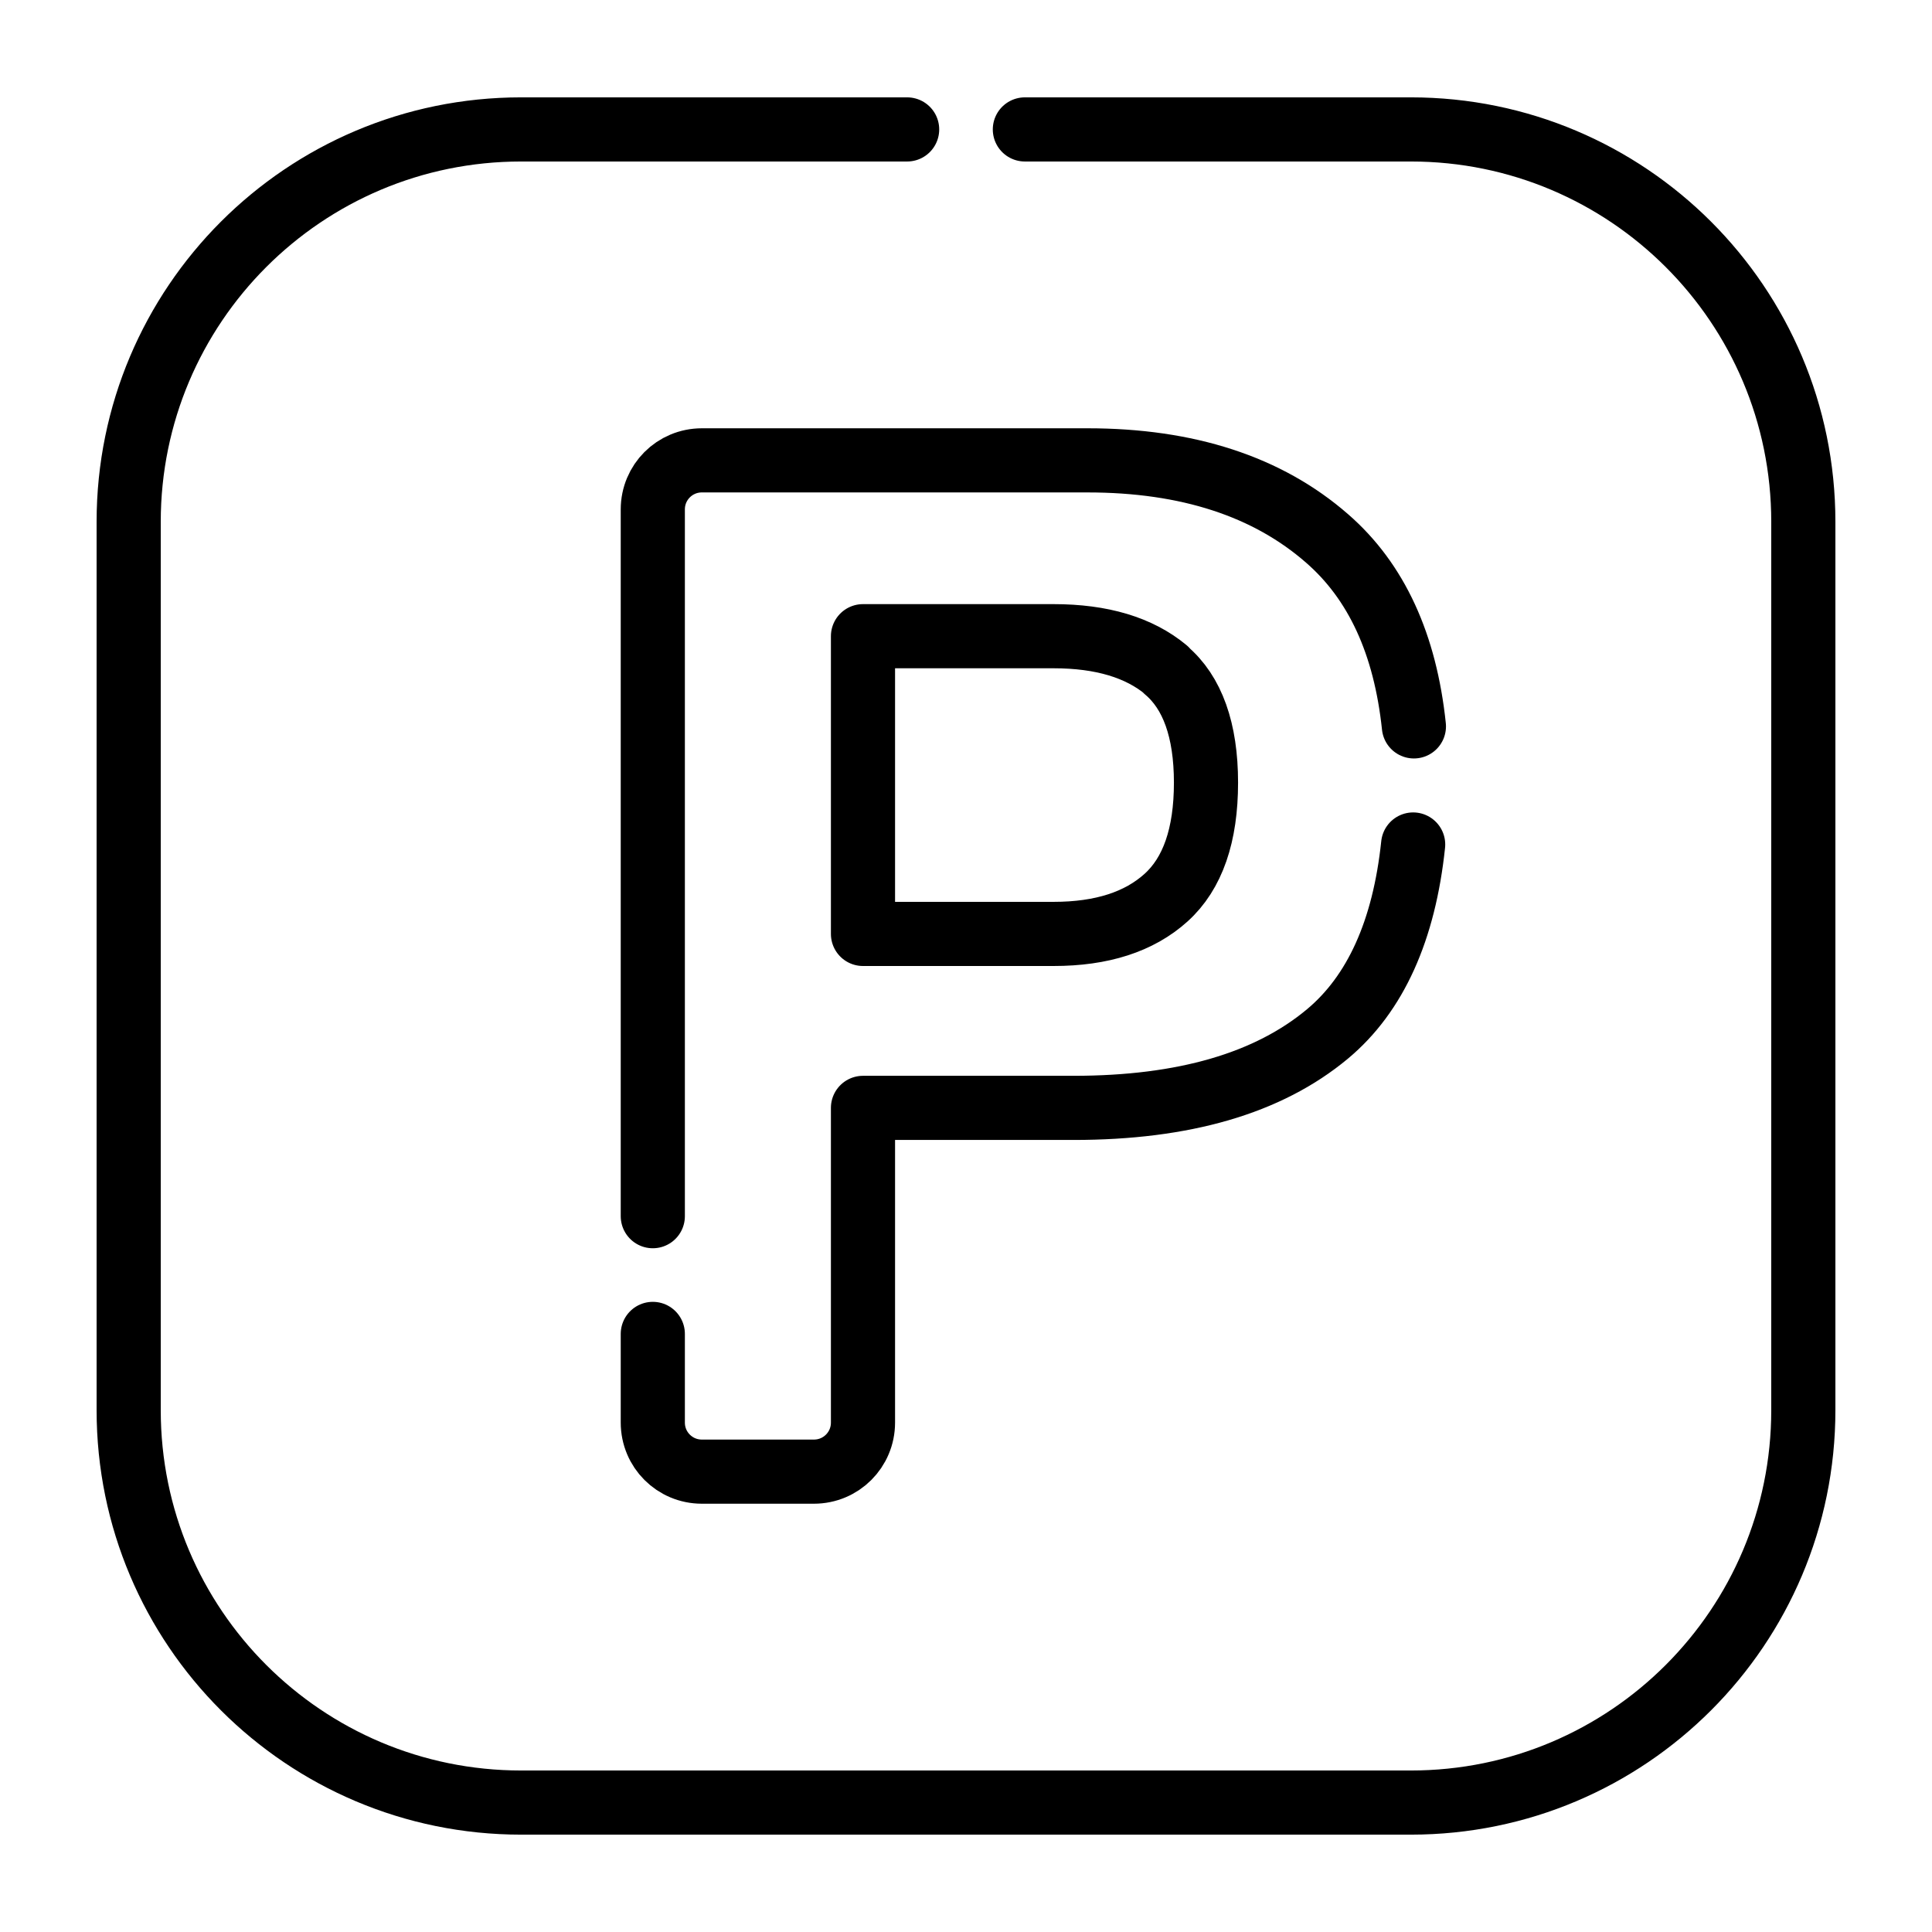 <?xml version="1.0" encoding="UTF-8"?>
<svg id="Layer_1" xmlns="http://www.w3.org/2000/svg" version="1.1" viewBox="0 0 512 512">
  <!-- Generator: Adobe Illustrator 29.4.0, SVG Export Plug-In . SVG Version: 2.1.0 Build 152)  -->
  <defs>
    <style>
      .st0 {
        fill: none;
        stroke: #000;
        stroke-linecap: round;
        stroke-linejoin: round;
        stroke-width: 17px;
      }
    </style>
  </defs>
  <g id="g2637">
    <g id="g2639">
      <g id="g2641">
        <g id="g2647">
          <path id="path2649" class="st0" d="M271.6,34.3h102.3c57.4,0,104,46.5,104,104v235.4c0,57.4-46.5,104-104,104h-235.8c-57.4,0-104-46.5-104-104v-235.4c0-57.4,46.5-104,104-104h102.3"/>
        </g>
        <g id="g2651">
          <path id="path2653" class="st0" d="M309,177.5c-7.1-5.9-17-8.9-29.8-8.9h-50.5v78.9h50.5c12.8,0,22.7-3.2,29.8-9.6,7.1-6.4,10.6-16.6,10.6-30.5,0-13.9-3.6-23.9-10.6-29.8ZM374.5,223.8c-2.4,22.8-10,39.6-22.7,50.2-15.7,13.1-38.1,19.6-67.3,19.6h-55.8v83.4c0,7.2-5.8,13-13,13h-29.7c-7.2,0-13-5.8-13-13v-23.5M173,322.3v-187.3c0-7.2,5.8-13,13-13h102.2c26.5,0,47.7,6.9,63.5,20.7,13.1,11.4,20.7,28,23,49.8"/>
        </g>
      </g>
    </g>
  </g>
</svg>